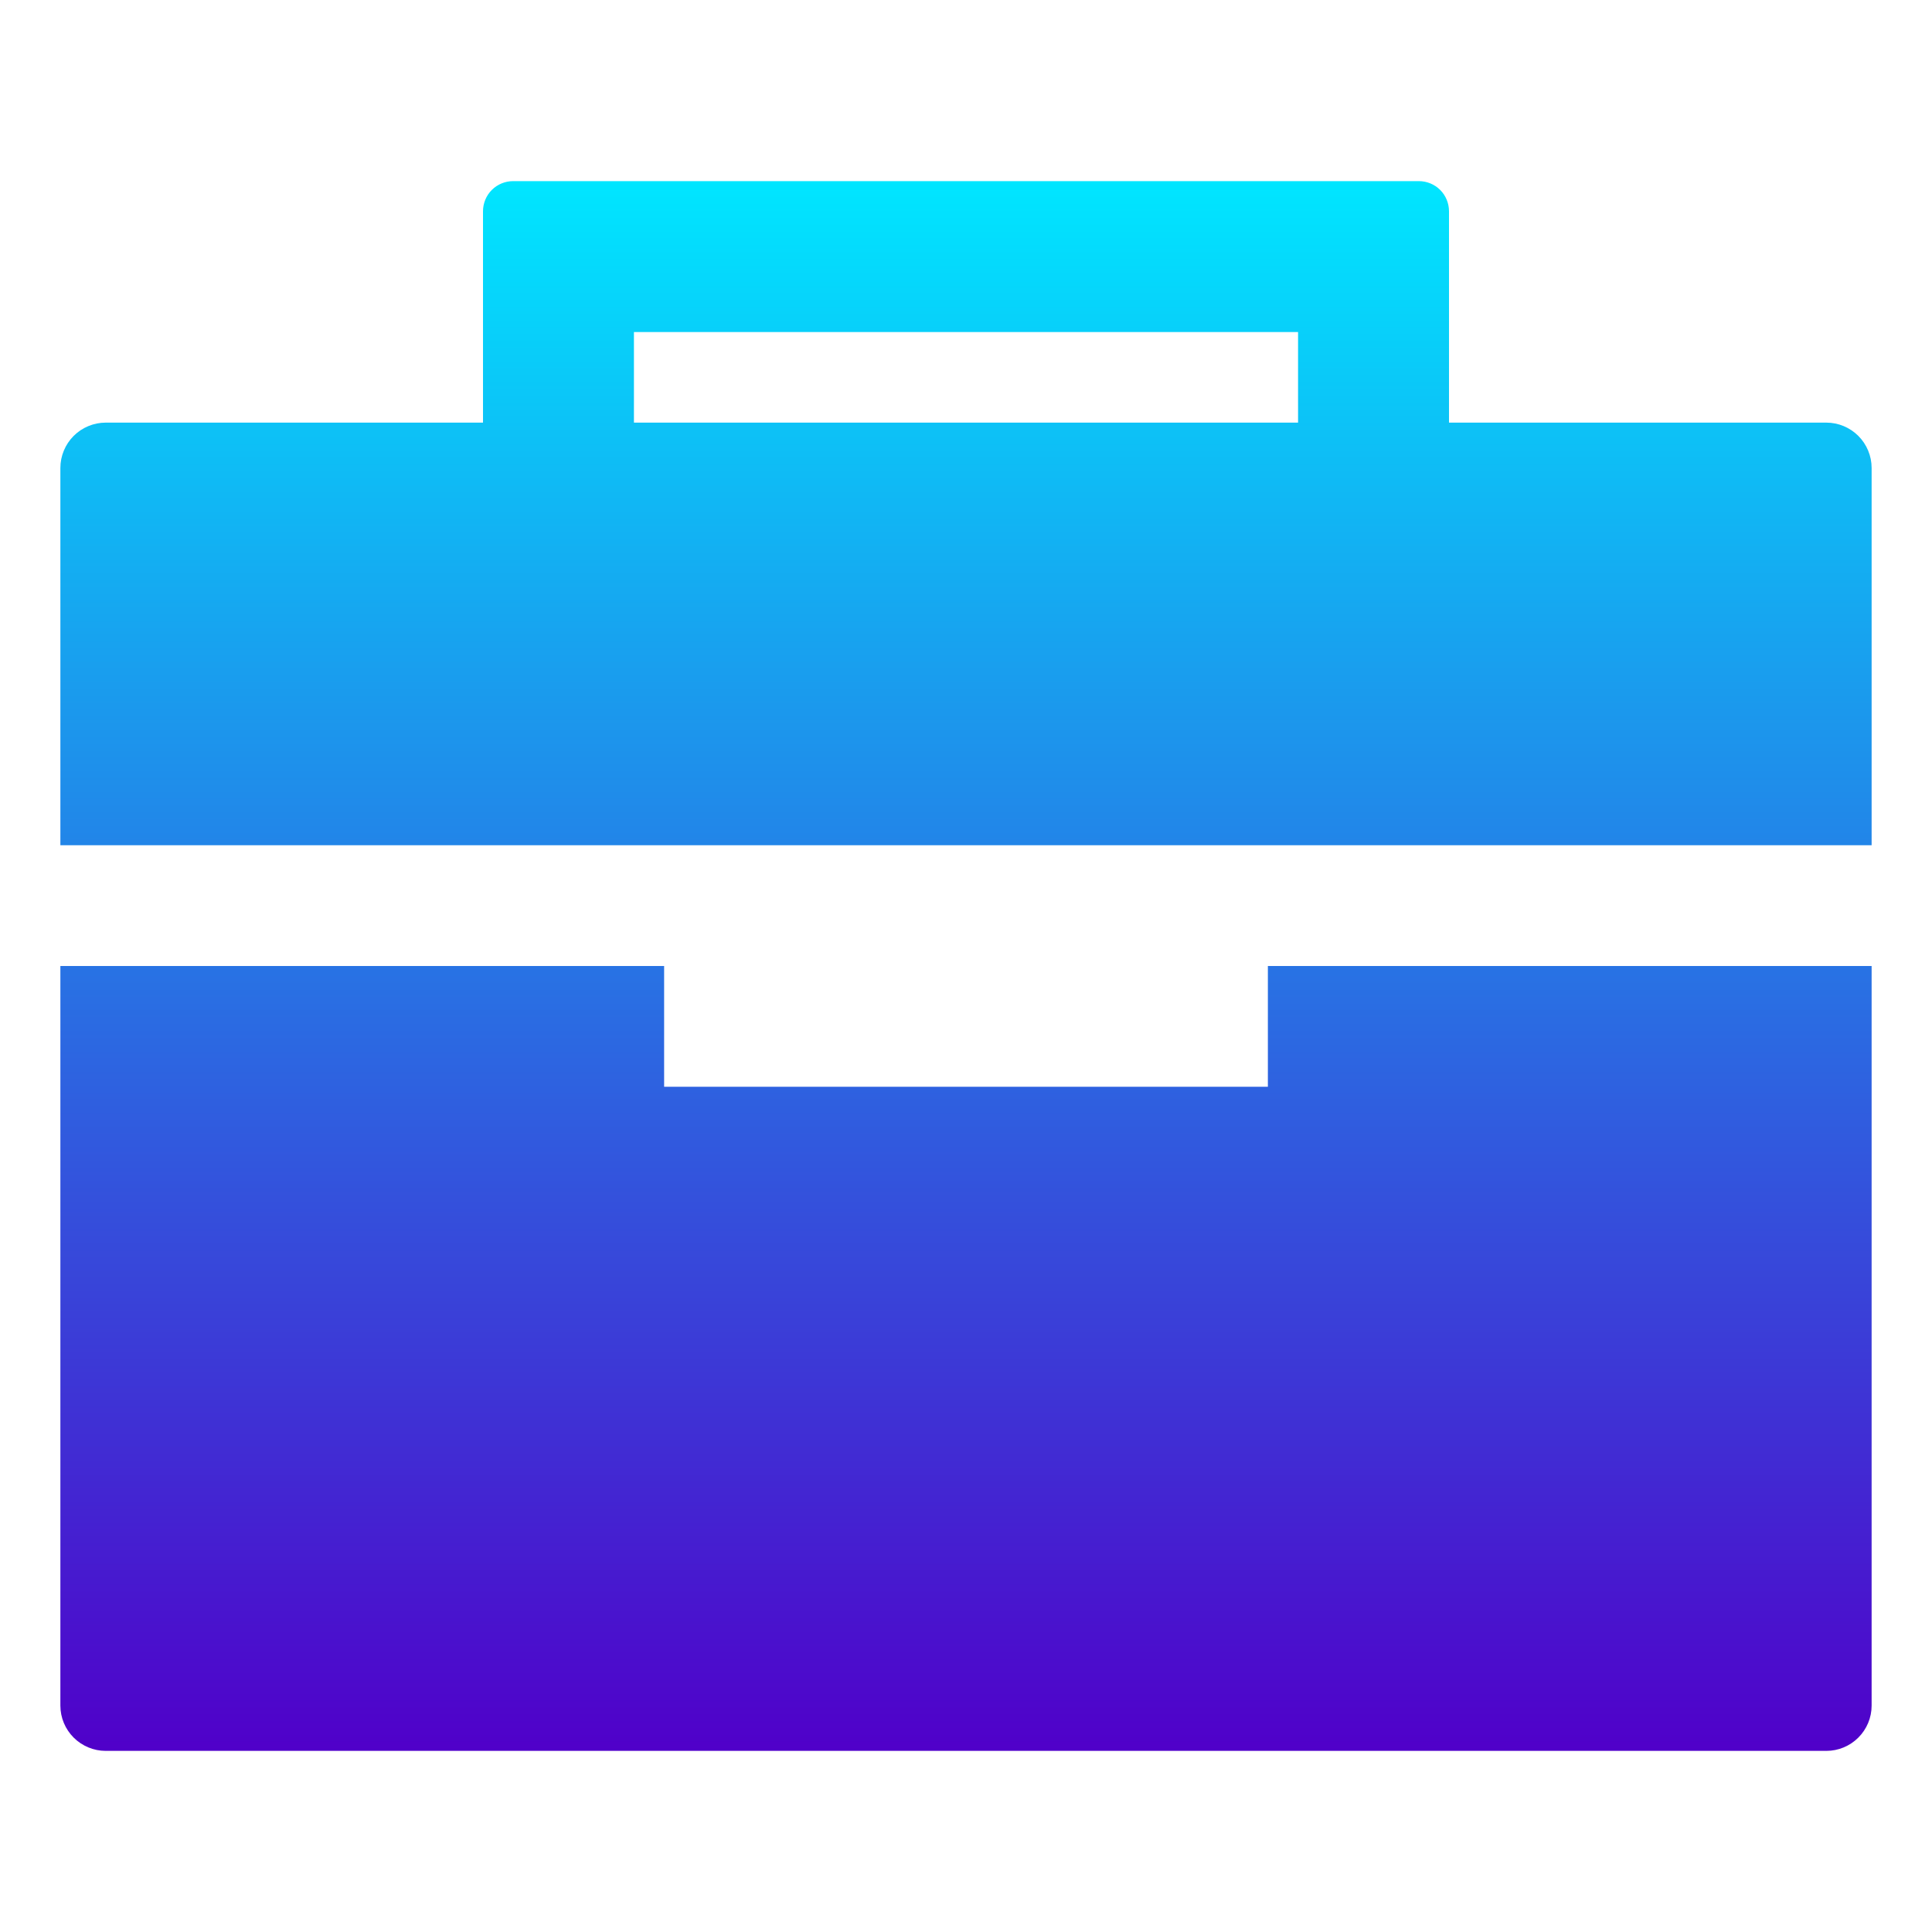 <svg width="16" height="16" viewBox="0 0 16 16" fill="none" xmlns="http://www.w3.org/2000/svg">
<path d="M10.5 9H5.5V8H0.5V14.125C0.5 14.225 0.54 14.32 0.61 14.39C0.68 14.46 0.776 14.5 0.875 14.5H15.125C15.225 14.5 15.32 14.46 15.39 14.39C15.46 14.32 15.5 14.225 15.5 14.125V8H10.5V9ZM15.5 3.875C15.5 3.776 15.46 3.68 15.39 3.61C15.32 3.54 15.225 3.5 15.125 3.5H12V1.75C12 1.684 11.974 1.62 11.927 1.573C11.88 1.526 11.816 1.5 11.75 1.5H4.25C4.184 1.5 4.12 1.526 4.073 1.573C4.026 1.62 4 1.684 4 1.75V3.5H0.875C0.776 3.5 0.68 3.54 0.61 3.61C0.54 3.68 0.5 3.776 0.5 3.875V7H15.5V3.875ZM10.75 3.5H5.25V2.75H10.75V3.5Z" fill="url(#paint0_linear_1_2)"/>
<defs>
<linearGradient id="paint0_linear_1_2" x1="8" y1="1.5" x2="8" y2="14.5" gradientUnits="userSpaceOnUse">
<stop stop-color="#00E6FF"/>
<stop offset="1" stop-color="#5000C9"/>
</linearGradient>
</defs>
</svg>
